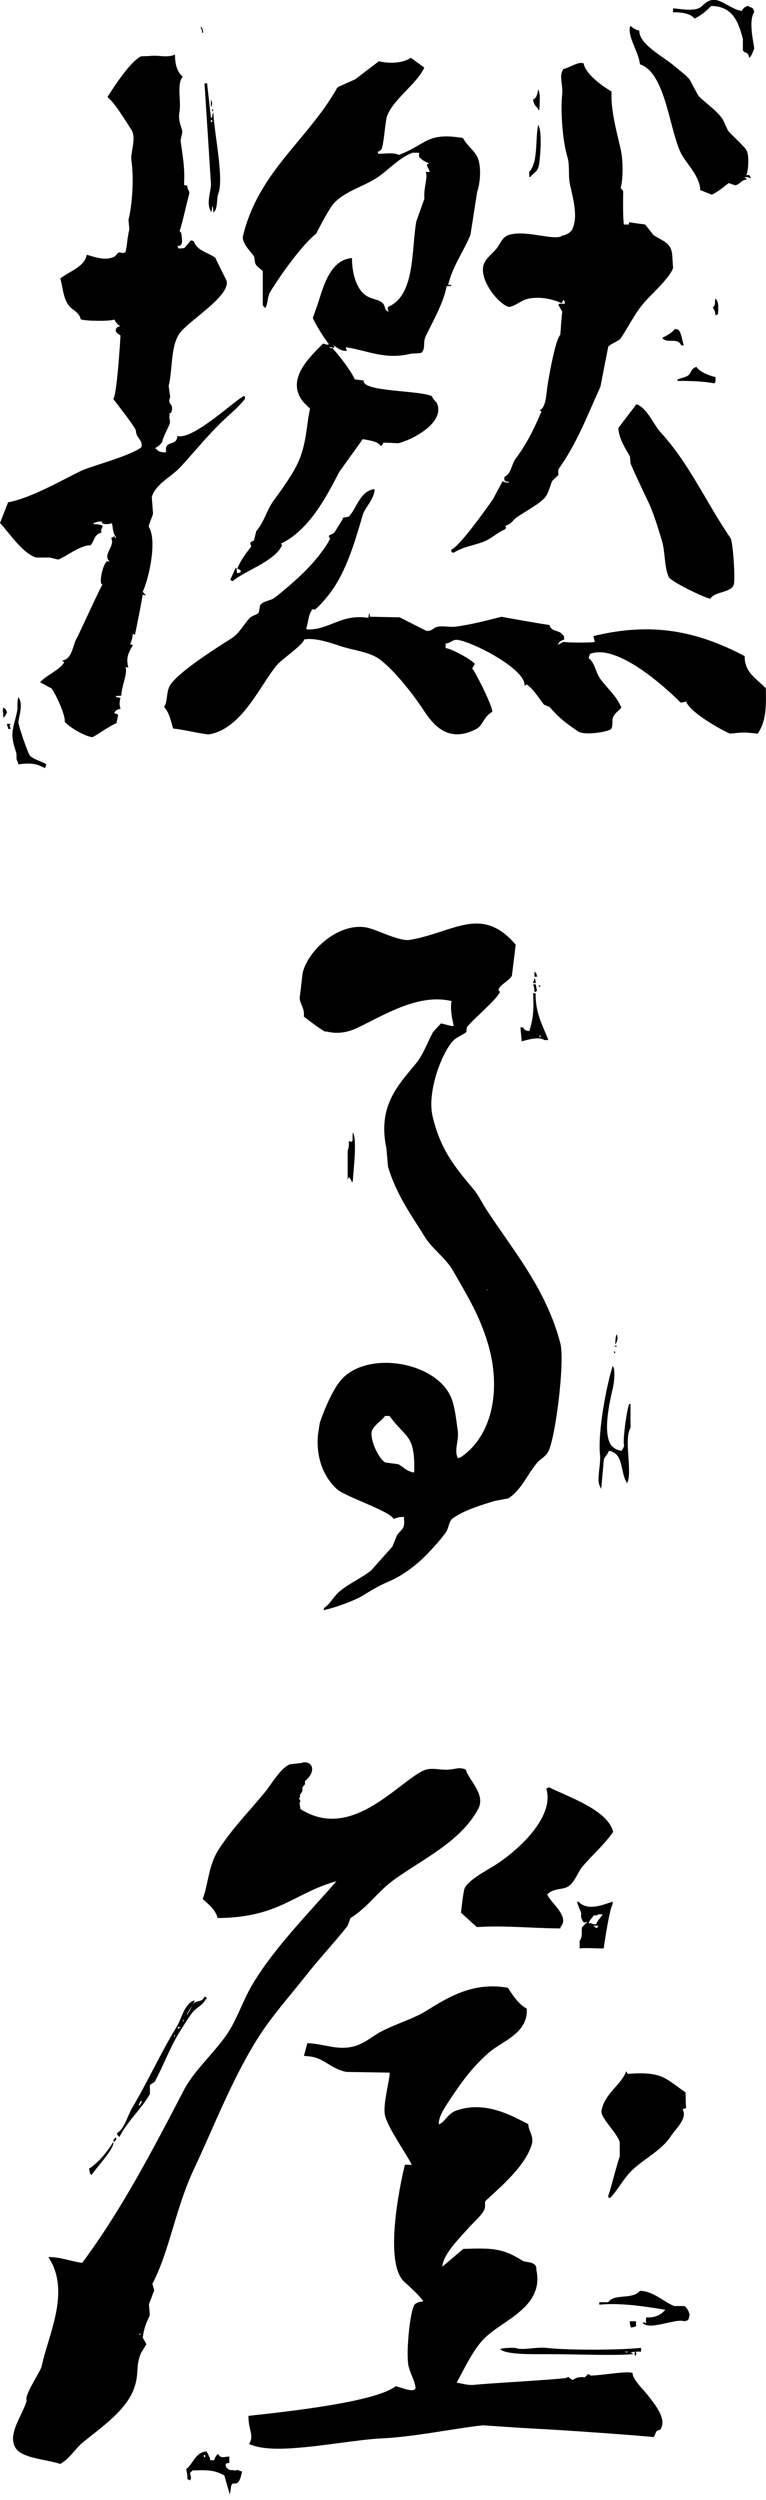<svg width="80" height="261" viewBox="0 0 80 261" fill="none" xmlns="http://www.w3.org/2000/svg">
<g clip-path="url(#clip0_181_5161)">
<path fill-rule="evenodd" clip-rule="evenodd" d="M26.967 212.717C28.388 210.47 30.291 208.353 31.926 206.273C33.337 204.48 34.888 202.846 36.244 201.128C36.374 200.961 36.578 200.255 36.615 200.237C38.426 199.104 39.438 197.479 41.119 196.262C44.202 194.033 48.093 192.278 49.941 188.852C50.767 187.329 48.947 185.852 48.65 184.738C47.963 184.45 47.694 184.673 46.904 184.738C45.846 184.822 45.019 184.441 44.146 184.877C41.425 186.224 36.624 192.232 31.369 188.852C31.341 188.62 31.304 188.397 31.276 188.165C31.554 188.072 31.062 187.719 31.341 187.626C31.211 187.199 31.74 187.171 31.554 186.66C31.74 186.493 31.61 186.632 31.647 186.456C31.796 186.475 31.926 186.159 31.833 185.973C33.254 184.738 32.446 183.698 31.461 184.051C31.062 184.097 30.663 184.144 30.264 184.19C29.242 184.645 28.406 186.196 27.691 187.069C26.113 189 24.181 190.969 22.825 193.105C21.757 194.776 21.776 196.624 21.172 198.249C21.822 198.853 22.473 199.317 22.733 200.237C29.131 200.199 30.718 197.618 35.139 196.392C32.288 199.67 28.657 203.338 26.41 207.09C25.342 208.863 24.803 210.767 23.652 212.439C22.37 214.305 20.244 216.209 19.241 218.131C15.982 224.381 12.704 230.704 8.58 236.239C7.345 236.062 6.361 235.635 5.089 235.626C5.089 235.645 5.089 235.672 5.089 235.691C7.392 239.248 5.061 243.696 4.355 247.011C4.235 247.596 2.479 250.094 2.795 250.577C2.396 252.118 0.641 254.217 1.69 255.647C2.424 256.65 4.829 256.743 6.287 257.226C7.327 256.65 7.81 255.665 8.673 254.96C10.568 253.418 13.205 251.617 14.004 249.332C14.579 247.707 14.115 247.094 14.737 245.627C14.923 245.33 15.109 245.033 15.285 244.736C15.164 244.504 15.044 244.281 14.914 244.049C15.034 243.064 15.229 242.591 15.647 241.718C15.619 241.328 15.582 240.938 15.554 240.548C15.74 240.065 15.926 239.591 16.102 239.108C16.037 238.876 15.982 238.653 15.916 238.421C17.699 235.032 18.266 230.732 20.235 226.488C22.324 222.068 24.218 217.063 26.967 212.717ZM39.652 196.671C39.735 196.791 39.745 196.689 39.652 196.81C39.652 196.764 39.652 196.717 39.652 196.671ZM14.477 243.649C14.57 243.649 14.663 243.649 14.756 243.649C14.524 243.724 14.626 243.816 14.477 243.649Z" fill="black"/>
<path fill-rule="evenodd" clip-rule="evenodd" d="M48.52 197.144C48.399 197.432 48.176 199.308 48.149 199.68C48.696 200.181 49.254 200.682 49.801 201.184C52.615 200.989 55.318 201.295 58.531 201.323C58.531 201.277 58.531 201.23 58.531 201.184C59.571 200.051 57.472 198.677 57.156 197.757C57.89 197.052 58.855 197.339 59.45 196.866C60.09 196.355 60.332 195.473 60.824 194.879C61.873 193.625 63.053 192.65 64.037 191.248C63.498 189 59.561 187.673 57.333 186.586C57.24 186.632 57.147 186.679 57.054 186.725C57.983 189.79 53.859 193.402 51.538 194.814C50.693 195.343 48.864 196.318 48.52 197.144Z" fill="black"/>
<path fill-rule="evenodd" clip-rule="evenodd" d="M66.099 247.958L66.052 247.717L65.774 247.68C65.384 247.633 64.632 247.707 63.526 247.837C62.886 247.912 61.929 248.023 61.679 247.995L61.437 247.828L61.149 248.116C61.131 248.135 61.103 248.162 61.084 248.181C60.518 248.125 60.221 248.181 59.812 248.469L59.515 248.283L59.357 248.144L59.134 248.246C58.8 248.33 55.8 248.534 53.618 248.673C51.872 248.785 50.229 248.896 49.505 248.97C49.068 249.017 48.65 248.933 48.251 248.85C48.065 248.812 47.879 248.775 47.694 248.747C47.824 248.506 47.954 248.255 48.084 248.014C48.799 246.658 49.532 245.256 50.414 244.299C50.972 243.686 51.742 243.157 52.56 242.6C54.472 241.291 56.636 239.796 56.014 236.954C56.098 236.295 55.42 236.193 55.085 236.146C54.89 236.118 54.695 236.09 54.565 236.007C52.513 234.707 51.417 234.679 48.529 234.772L48.381 234.781L46.189 236.638C46.291 235.487 47.499 234.168 48.418 233.165C48.613 232.952 48.799 232.747 48.957 232.562C49.096 232.404 49.282 232.218 49.477 232.023C49.932 231.559 50.405 231.085 50.572 230.695C50.675 230.454 50.665 230.249 50.656 230.092C50.647 229.906 50.647 229.832 50.767 229.711L51.325 229.2C52.885 227.77 55.011 225.801 55.55 223.805C55.68 223.331 55.522 222.932 55.383 222.579C55.299 222.356 55.215 222.152 55.188 221.92L55.169 221.743L54.993 221.66C54.863 221.595 54.714 221.52 54.556 221.437C53.024 220.657 50.452 219.357 47.666 220.332C47.136 220.518 46.849 220.852 46.589 221.149C46.366 221.409 46.161 221.641 45.827 221.79C45.781 221.028 46.394 220.1 46.784 219.505C48.084 217.527 49.226 215.893 51.046 214.296C51.417 213.971 51.872 213.683 52.355 213.377C53.609 212.578 55.03 211.686 55.02 209.876V209.709L54.863 209.606C54.101 209.133 53.562 208.316 53.135 207.656L53.042 207.517L52.866 207.489C49.402 206.923 46.83 208.501 44.759 209.774L44.481 209.95C43.719 210.414 42.874 210.758 41.983 211.12C41.23 211.426 40.45 211.742 39.726 212.132C39.438 212.29 39.15 212.476 38.863 212.671C38.305 213.042 37.72 213.414 37.052 213.609C35.928 213.934 34.897 213.739 33.913 213.544C33.43 213.451 32.938 213.358 32.437 213.321L32.102 213.293L31.74 214.63L32.186 214.667C33.087 214.742 33.662 215.094 34.266 215.466C34.804 215.8 35.371 216.135 36.17 216.302L40.692 216.376C40.711 216.627 40.581 217.323 40.478 217.852C40.293 218.865 40.07 220.007 40.191 220.75C40.321 221.548 41.258 223.081 42.094 224.436C42.447 225.003 42.865 225.69 43.004 225.996C42.93 225.996 42.791 225.996 42.614 225.996L42.289 225.987L42.224 226.256C42.196 226.349 39.838 236.025 42.224 238.217L42.373 238.347C43.004 238.923 43.71 239.563 44.221 240.251H44.211C43.886 240.297 43.524 240.343 43.311 240.585C42.809 241.151 42.354 245.906 42.688 247.104C42.8 247.494 42.93 247.819 43.051 248.107C43.218 248.525 43.366 248.887 43.404 249.323L43.273 249.49C42.921 249.592 42.521 249.481 41.89 249.277L41.342 249.11L41.175 249.221C38.844 250.79 30.199 251.738 26.503 252.146L25.946 252.211L25.955 252.508C25.964 252.908 26.048 253.279 26.122 253.604C26.233 254.078 26.326 254.486 26.159 254.848L26.02 255.155L26.373 255.285C27.078 255.536 28.007 255.638 29.066 255.638C30.932 255.638 33.207 255.341 35.445 255.043C37.089 254.83 38.64 254.616 39.875 254.561C42.02 254.458 44.304 254.096 46.514 253.753C47.898 253.539 49.198 253.325 50.433 253.195L54.445 253.465C58.568 253.678 64.139 254.059 67.993 254.393L68.29 254.421L68.448 254.059C68.56 253.79 68.569 253.78 68.82 253.688L68.968 253.641L69.033 253.52C69.609 252.453 68.411 250.985 67.352 249.685C66.749 249.035 66.182 248.348 66.099 247.958Z" fill="black"/>
<path fill-rule="evenodd" clip-rule="evenodd" d="M71.661 220.072C71.587 219.431 71.633 218.976 71.587 218.428C69.432 216.961 69.21 216.237 65.56 216.506C65.514 216.413 65.458 216.32 65.412 216.227C64.845 217.695 63.155 218.549 62.821 220.341C62.681 221.084 64.409 222.598 64.724 223.628C64.724 224.13 64.724 224.631 64.724 225.133C64.306 226.359 63.963 227.9 63.508 229.311C63.536 229.358 63.554 229.404 63.582 229.451C63.629 229.451 63.684 229.451 63.731 229.451C64.576 228.569 65.077 227.491 65.941 226.637C67.232 225.365 69.07 224.538 70.064 223.006C70.556 222.245 71.847 221.168 71.28 220.193C71.41 220.165 71.531 220.118 71.661 220.072Z" fill="black"/>
<path fill-rule="evenodd" clip-rule="evenodd" d="M20.299 208.826C19.232 209.207 19 210.684 18.442 211.603C16.808 214.268 15.406 217.37 13.799 220.062C13.298 220.908 13.028 222.208 12.211 222.709C12.295 222.941 12.239 222.839 12.341 222.969C12.388 223.015 12.434 223.053 12.471 223.099C13.298 221.437 14.765 220.193 15.656 218.605C15.656 218.298 15.656 217.992 15.656 217.676C15.712 217.583 16.121 217.397 16.186 217.277C17.17 215.447 17.764 213.683 18.842 211.993C19.157 211.501 19.77 210.47 20.169 210.015C20.578 209.541 21.21 209.309 21.497 208.696C21.544 208.696 21.59 208.696 21.627 208.696C21.451 208.371 21.692 208.603 21.358 208.436C21.089 209.105 20.532 208.752 20.169 209.226C19.919 209.551 19.919 209.876 19.64 210.154C19.64 210.201 19.64 210.238 19.64 210.284C19.594 210.284 19.547 210.284 19.51 210.284C19.779 209.848 20.04 209.402 20.309 208.966C20.299 208.919 20.299 208.873 20.299 208.826ZM14.598 219.793C14.551 219.793 14.505 219.793 14.468 219.793C14.561 219.617 14.644 219.44 14.737 219.264C14.867 219.561 14.756 219.477 14.598 219.793ZM18.182 212.661C18.182 212.578 18.182 212.485 18.182 212.401C18.266 212.596 18.34 212.457 18.182 212.661ZM18.712 211.733C18.665 211.779 18.619 211.816 18.582 211.863C18.582 211.779 18.582 211.686 18.582 211.603C18.674 211.603 18.758 211.603 18.851 211.603C18.795 211.649 18.758 211.696 18.712 211.733ZM19.111 211.074C19.111 210.99 19.111 210.897 19.111 210.814C19.195 211.009 19.269 210.869 19.111 211.074Z" fill="black"/>
<path fill-rule="evenodd" clip-rule="evenodd" d="M11.951 223.628C11.988 223.378 12.258 223.489 12.081 223.099C11.998 223.34 11.682 223.387 11.951 223.628Z" fill="black"/>
<path fill-rule="evenodd" clip-rule="evenodd" d="M11.812 223.628C11.208 224.641 10.289 225.773 9.295 226.405C9.388 226.674 9.342 226.813 9.425 226.934C9.472 226.981 9.518 227.018 9.555 227.064C9.973 226.414 12.063 224.186 11.812 223.628Z" fill="black"/>
<path fill-rule="evenodd" clip-rule="evenodd" d="M67.092 242.461C67.733 243.389 70.565 241.987 71.466 242.331C71.949 242.21 71.875 242.247 71.995 241.801C72.079 241.578 71.8 240.91 71.466 240.743C71.113 240.743 70.76 240.743 70.407 240.743C69.321 240.316 68.225 239.173 66.832 239.155C66.034 240.121 64.176 239.396 63.517 240.343C63.211 240.343 62.895 240.343 62.589 240.343C62.589 240.427 62.589 240.52 62.589 240.603C64.845 240.362 67.789 240.854 69.479 241.133C69.005 241.727 68.262 241.996 67.492 241.922C67.445 242.368 67.454 242.145 67.492 242.581C67.445 242.535 67.399 242.498 67.362 242.451C67.269 242.461 67.176 242.461 67.092 242.461Z" fill="black"/>
<path fill-rule="evenodd" clip-rule="evenodd" d="M66.424 242.331C66.201 242.331 65.978 242.331 65.764 242.331C65.792 242.674 65.82 242.776 65.894 242.99C66.201 242.944 66.219 242.925 66.424 242.86C66.424 242.684 66.424 242.507 66.424 242.331Z" fill="black"/>
<path fill-rule="evenodd" clip-rule="evenodd" d="M66.953 245.107C64.678 245.358 59.245 245.367 57.008 245.107C56.051 244.996 54.445 245.414 53.822 245.107C53.247 245.098 52.615 245.107 52.234 245.237C52.782 245.831 55.633 245.767 56.878 245.767C60.731 245.767 63.805 245.943 66.154 245.767C66.015 245.664 66.117 245.72 65.885 245.636C66.024 245.534 66.006 245.553 66.284 245.506C66.284 245.636 66.284 245.766 66.284 245.906C66.331 245.906 66.377 245.906 66.414 245.906C66.498 245.571 66.452 245.832 66.414 245.506C66.591 245.506 66.767 245.506 66.944 245.506C66.953 245.367 66.953 245.237 66.953 245.107ZM65.235 245.506C65.365 245.506 65.504 245.506 65.634 245.506C65.402 245.618 65.458 245.618 65.235 245.506Z" fill="black"/>
<path fill-rule="evenodd" clip-rule="evenodd" d="M24.878 257.885C24.645 257.764 24.701 258.024 24.478 257.885C23.968 257.866 23.912 257.885 23.68 257.625C23.448 257.439 23.754 257.569 23.55 257.365C23.707 256.984 23.596 257.253 23.949 257.105C23.949 256.882 23.949 256.668 23.949 256.446C23.243 256.511 23.104 256.668 22.76 256.186C22.556 256.381 22.463 256.52 22.361 256.845C22.231 256.845 22.092 256.845 21.962 256.845C21.906 256.576 21.925 256.594 21.832 256.446C21.73 256.139 21.692 256.148 21.562 255.916C20.346 256.055 20.207 257.198 19.445 257.764C19.52 258.108 19.575 258.349 19.575 258.823C19.807 258.906 19.705 258.851 19.845 258.953C20.03 258.656 19.91 258.526 19.845 258.163C19.937 258.08 20.021 257.987 20.114 257.903C21.683 257.866 22.37 257.838 23.429 258.433C23.605 259.046 23.782 259.668 23.958 260.281C23.958 260.327 23.958 260.364 23.958 260.411C24.135 260.16 24.032 259.631 24.227 259.352C24.348 259.176 24.571 259.352 24.757 259.222C25.128 258.962 25.184 258.358 25.286 258.033C25.138 257.968 25.008 257.922 24.878 257.885ZM21.293 256.557C21.293 256.473 21.293 256.381 21.293 256.297C21.34 256.297 21.386 256.297 21.423 256.297C21.488 256.557 21.367 256.464 21.293 256.557Z" fill="black"/>
<path fill-rule="evenodd" clip-rule="evenodd" d="M60.536 203.412C61.112 203.329 62.124 203.412 63.053 203.412C63.118 202.855 63.656 199.308 63.981 198.788C63.981 198.704 63.981 198.612 63.981 198.528C62.969 198.853 61.381 199.549 60.406 198.528C60.36 198.528 60.313 198.528 60.276 198.528C60.369 199.085 60.824 199.717 60.675 199.986C60.713 200.422 61.001 200.905 61.205 200.645C61.251 200.645 61.298 200.645 61.335 200.645C61.158 200.822 60.982 200.998 60.806 201.175C60.675 201.574 60.908 202.094 60.536 202.632C60.536 202.883 60.536 203.143 60.536 203.412ZM62.394 201.165C62.394 201.212 62.394 201.249 62.394 201.295C62.078 201.175 62.171 201.249 61.994 201.035C62.171 201.035 62.347 201.035 62.523 201.035C62.477 201.072 62.431 201.119 62.394 201.165ZM61.994 199.977C62.301 199.949 62.366 199.949 62.523 199.847C62.654 199.847 62.793 199.847 62.923 199.847C62.718 200.283 62.421 200.394 62.264 200.905C61.957 200.877 61.892 200.877 61.734 200.775C61.641 200.775 61.558 200.775 61.465 200.775C61.604 200.422 61.809 200.274 61.994 199.977Z" fill="black"/>
<path fill-rule="evenodd" clip-rule="evenodd" d="M53.46 101.878C53.59 100.792 53.73 99.705 53.86 98.619C50.284 94.468 47.462 97.3 42.837 98.117C41.658 98.321 39.355 97.012 38.222 96.817C35.297 96.325 32.158 99.25 31.61 101.562C31.508 102.444 31.396 103.336 31.294 104.218C31.387 104.961 31.824 105.24 31.731 106.131C32.446 106.66 33.105 107.208 33.922 107.691C33.987 107.691 34.052 107.691 34.127 107.691C35.343 107.998 36.485 107.719 37.358 107.292C40.228 105.908 43.719 103.698 47.164 104.506C46.997 105.277 47.202 106.298 47.387 107.097C47.248 107.19 46.524 106.93 46.05 106.846C45.771 107.143 45.502 107.44 45.224 107.747C44.611 108.898 44.193 110.115 43.413 111.062C41.463 113.421 39.438 115.529 40.358 119.902C40.413 120.534 40.469 121.175 40.525 121.806C41.425 124.778 42.911 126.765 44.351 129.105C45.14 130.386 46.551 131.324 47.313 132.661C48.724 135.132 50.034 137.212 50.934 140.183C52.364 144.882 51.51 149.878 48.084 152.153C47.991 152.181 47.907 152.199 47.814 152.227C47.387 151.308 47.963 150.417 47.805 149.339C47.666 148.401 47.564 147.269 47.257 146.284C46.041 142.328 38.862 140.926 35.872 143.796C34.544 145.068 33.411 148.494 33.411 148.494C33.365 148.81 33.207 149.674 33.189 149.989C33.04 152.302 33.829 154.215 35.185 155.459C36.03 156.239 40.757 157.762 41.1 158.57C41.472 158.468 41.648 158.347 42.178 158.365C42.298 159.628 42.103 159.452 41.472 160.251C41.305 160.65 41.147 161.058 40.98 161.458C40.246 162.284 39.513 163.101 38.779 163.928C37.711 164.801 36.411 165.302 35.371 166.222C34.832 166.704 34.48 167.438 33.857 167.865C33.829 167.939 33.811 168.014 33.783 168.088C34.702 167.939 36.94 167.15 37.85 166.593C38.612 166.129 39.587 165.525 40.636 165.089C41.778 164.615 43.069 163.696 43.97 162.869C44.676 162.219 46.041 160.752 46.579 159.953C46.886 159.498 46.858 158.839 47.276 158.523C48.399 157.678 50.247 157.14 51.612 156.703C52.105 156.61 52.606 156.518 53.098 156.425C54.463 155.515 55.011 154.029 56.06 152.747C56.441 152.283 57.008 152.088 57.295 151.475C58.048 149.869 59.004 142.115 58.521 140.239C57.035 134.537 53.572 130.535 50.786 126.254C50.331 125.558 49.941 124.722 49.412 124.1C47.471 121.806 45.994 119.977 45.186 116.569C44.574 113.987 46.124 109.985 47.285 108.694C47.694 108.248 48.427 108.007 48.715 107.728C48.715 107.728 48.715 107.292 48.789 107.199C49.542 106.28 51.529 104.673 52.151 103.689C52.327 103.401 51.947 103.512 52.095 103.234C52.346 102.723 53.145 102.398 53.46 101.878ZM43.19 153.722C42.428 153.583 42.103 153.119 41.593 152.859C41.147 152.803 40.701 152.738 40.255 152.682C39.624 152.394 38.593 150.361 38.835 149.386C39.16 148.661 39.8 148.411 40.209 147.816C40.367 147.816 40.525 147.826 40.683 147.826C42.428 150.222 43.348 149.702 43.264 153.657C43.236 153.667 43.218 153.695 43.19 153.722ZM50.888 134.612C50.907 134.612 50.934 134.612 50.953 134.612C50.907 134.658 50.86 134.714 50.814 134.76C50.842 134.714 50.86 134.667 50.888 134.612Z" fill="black"/>
<path fill-rule="evenodd" clip-rule="evenodd" d="M64.26 140.35C64.474 140.081 64.585 139.58 64.39 139.292C64.297 139.57 64.26 139.914 64.26 140.35Z" fill="black"/>
<path fill-rule="evenodd" clip-rule="evenodd" d="M64.391 140.62C64.391 140.574 64.391 140.536 64.391 140.49C64.298 140.49 64.214 140.49 64.121 140.49C64.27 140.592 64.158 140.536 64.391 140.62Z" fill="black"/>
<path fill-rule="evenodd" clip-rule="evenodd" d="M64.13 141.28C64.363 141.159 64.279 141.233 64.13 141.019C64.13 141.103 64.13 141.196 64.13 141.28Z" fill="black"/>
<path fill-rule="evenodd" clip-rule="evenodd" d="M65.189 150.927C65.087 151.234 65.049 151.224 64.919 151.457C64.39 151.392 64.167 151.206 63.861 150.927C62.914 149.664 63.657 146.396 63.991 144.984C64.177 144.204 64.269 142.895 63.991 142.607C63.397 144.381 62.412 149.423 62.663 151.856C62.774 152.952 62.264 154.502 62.663 155.162C62.746 155.394 62.691 155.292 62.793 155.422C62.886 154.41 62.969 153.397 63.062 152.385C63.174 152.023 63.462 151.856 63.592 151.457C63.861 151.512 63.852 151.494 63.991 151.587C65.096 152.051 64.826 153.815 65.449 154.753C65.449 154.8 65.449 154.837 65.449 154.883C66.136 153.945 65.105 150.277 65.848 149.07C65.848 148.234 65.848 147.399 65.848 146.563C65.802 146.563 65.755 146.563 65.718 146.563C65.458 147.129 64.994 150.5 65.189 150.927Z" fill="black"/>
<path fill-rule="evenodd" clip-rule="evenodd" d="M40.683 117.702C40.683 117.785 40.683 117.878 40.683 117.962C40.776 117.962 40.859 117.962 40.952 117.962C40.887 117.609 40.878 116.671 40.683 116.374C40.367 116.857 40.07 117.247 40.683 117.702Z" fill="black"/>
<path fill-rule="evenodd" clip-rule="evenodd" d="M41.472 120.209C41.63 119.893 41.351 118.714 41.073 118.361C40.896 118.036 41.138 118.268 40.803 118.101C40.711 118.463 40.887 118.314 40.534 118.361C40.581 119.494 41.035 119.735 41.193 120.608C41.24 120.608 41.286 120.608 41.323 120.608C41.388 120.469 41.435 120.339 41.472 120.209Z" fill="black"/>
<path fill-rule="evenodd" clip-rule="evenodd" d="M36.838 118.231C36.829 118.639 36.801 118.927 36.838 119.02C36.615 119.373 36.857 119.15 36.439 119.15C36.439 119.531 36.448 119.875 36.309 120.079C36.309 121.091 36.309 122.103 36.309 123.115C36.42 122.976 36.355 123.088 36.439 122.855C36.532 122.958 36.615 123.153 36.708 123.255C36.708 123.301 36.708 123.338 36.708 123.385C36.755 123.385 36.801 123.385 36.838 123.385C36.885 122.419 37.34 118.844 36.838 118.231Z" fill="black"/>
<path fill-rule="evenodd" clip-rule="evenodd" d="M55.819 101.442C55.819 101.618 55.819 101.794 55.819 101.971C55.912 101.971 55.995 101.971 56.088 101.971C56.005 101.553 56.06 101.646 55.819 101.442Z" fill="black"/>
<path fill-rule="evenodd" clip-rule="evenodd" d="M55.819 102.101C55.763 102.37 55.782 102.352 55.689 102.5C55.689 102.547 55.689 102.584 55.689 102.63C55.782 102.63 55.865 102.63 55.958 102.63C55.921 102.324 55.921 102.259 55.819 102.101Z" fill="black"/>
<path fill-rule="evenodd" clip-rule="evenodd" d="M55.819 103.55C55.865 103.55 55.912 103.55 55.949 103.55C55.995 103.503 56.042 103.466 56.079 103.42C56.033 103.197 55.986 102.983 55.949 102.76C55.856 102.76 55.773 102.76 55.68 102.76C55.763 102.992 55.81 103.178 55.819 103.55Z" fill="black"/>
<path fill-rule="evenodd" clip-rule="evenodd" d="M56.479 102.89C56.386 102.89 56.302 102.89 56.209 102.89C56.423 103.058 56.321 103.104 56.479 102.89Z" fill="black"/>
<path fill-rule="evenodd" clip-rule="evenodd" d="M55.68 103.689C55.735 105.128 55.773 106.085 55.28 107.654C54.89 107.561 54.788 107.58 54.621 107.255C54.528 107.255 54.445 107.255 54.352 107.255C54.398 107.738 54.445 108.22 54.482 108.713C55.002 108.583 56.255 108.165 56.868 108.583C56.998 108.583 57.138 108.583 57.268 108.583C56.729 107.125 55.903 105.834 55.94 103.698C55.856 103.689 55.773 103.689 55.68 103.689ZM56.348 108.044C56.506 108.258 56.562 108.155 56.348 108.304C56.348 108.22 56.348 108.137 56.348 108.044Z" fill="black"/>
<path fill-rule="evenodd" clip-rule="evenodd" d="M51.91 130.712C51.91 130.665 51.91 130.628 51.91 130.581C51.817 130.581 51.733 130.581 51.64 130.581C51.78 130.684 51.678 130.628 51.91 130.712Z" fill="black"/>
<path fill-rule="evenodd" clip-rule="evenodd" d="M66.47 42.196C65.839 43.023 65.207 43.858 64.576 44.685C64.631 45.808 65.356 46.876 65.792 47.666C65.811 47.907 65.839 48.148 65.857 48.399C66.34 49.523 67.102 51.129 67.686 52.355C68.29 53.609 68.764 55.271 69.107 56.367C69.488 57.583 69.349 59.125 69.85 60.258C70.212 60.805 73.732 62.477 74.187 62.505C74.651 61.715 76.304 61.92 76.629 61.047C76.815 60.527 76.555 56.571 76.295 56.181C73.787 52.532 72.042 48.464 68.977 45.112C68.216 44.285 67.621 42.623 66.47 42.196Z" fill="black"/>
<path fill-rule="evenodd" clip-rule="evenodd" d="M71.076 73.342C71.401 73.323 71.466 73.295 71.661 73.221C71.94 74.261 75.106 76.109 76.249 76.592C77.632 76.434 77.725 76.443 79.127 76.592C80.009 75.338 80.028 73.825 79.981 71.856C79.016 70.834 77.753 70.24 77.771 68.494C72.943 65.959 68.244 64.873 61.976 66.405C62.022 66.609 62.069 66.814 62.124 67.008C61.938 67.111 59.181 67.101 58.846 67.008C58.651 67.111 58.456 67.213 58.261 67.315C58.373 66.999 58.577 66.879 58.92 66.767C58.92 66.433 58.92 66.359 58.698 66.219C58.456 65.783 57.565 65.987 57.388 65.244C56.785 65.189 52.364 64.39 52.364 64.39C50.73 64.798 49.235 65.207 47.564 65.421C46.951 65.504 46.004 65.272 45.53 65.486C45.288 65.588 44.991 65.941 44.508 65.848C43.589 65.383 42.66 64.919 41.741 64.446C40.701 64.427 39.652 64.408 38.612 64.381C38.612 64.278 38.612 64.176 38.612 64.074C38.584 64.074 38.565 64.074 38.538 64.074C38.51 64.213 38.491 64.362 38.463 64.501C35.612 64.055 34.433 65.773 32.056 65.718C32.028 65.681 32.009 65.634 31.982 65.597C32.214 64.928 32.176 64.204 32.641 63.591C32.715 63.61 32.789 63.628 32.864 63.656C33.523 63.164 34.405 62.041 34.832 61.409C36.3 59.218 37.145 56.292 37.887 53.748C38.092 53.033 39.076 52.114 39.123 51.129C39.095 51.111 39.076 51.092 39.048 51.064C37.637 51.287 37.237 53.014 36.504 53.859C36.346 54.045 35.947 53.952 35.779 54.101C35.779 54.138 35.779 54.184 35.779 54.221C35.492 54.686 35.194 55.15 34.907 55.624C34.712 55.726 34.517 55.828 34.322 55.93C34.368 56.032 34.414 56.135 34.47 56.237C34.219 56.812 33.477 57.806 33.012 58.363C31.824 59.793 30.217 61.186 28.722 62.375C28.267 62.737 27.515 62.709 27.19 63.164C27.088 63.313 27.097 63.916 26.967 64.018C26.726 64.213 26.298 64.288 26.094 64.501C25.463 65.17 24.998 66.117 24.2 66.628C22.705 67.575 18.721 70.082 17.792 71.494C17.337 72.181 17.541 73.193 17.133 73.806C17.69 74.391 17.857 75.329 18.08 76.053C19.315 76.192 20.532 76.527 21.767 76.675C25.249 76.137 27.125 71.587 28.917 69.432C29.409 68.838 31.703 67.287 31.759 66.758C32.901 66.553 34.461 67.083 35.473 67.426C36.875 67.9 38.472 68.021 39.55 68.764C41.073 69.813 43.153 72.497 44.137 73.992C45.196 75.608 46.737 77.688 49.792 76.081C50.47 75.672 50.47 74.874 51.417 74.298C51.408 73.592 49.514 69.897 49.309 69.794C49.402 69.636 49.504 69.469 49.597 69.311C49.161 68.801 47.044 67.659 46.542 67.668C46.542 67.51 46.542 67.343 46.542 67.185C47.155 67.12 47.248 66.683 47.926 66.823C49.755 67.194 55.057 69.989 54.77 71.624C54.844 71.559 54.918 71.503 54.992 71.438C55.717 71.958 56.209 72.775 56.813 73.564C57.008 73.648 57.203 73.722 57.398 73.806C58.428 74.976 59.06 75.468 60.379 76.36C61.047 76.815 63.536 76.397 63.796 76.118C64.065 75.858 63.879 75.282 64.019 74.902C64.186 74.456 64.622 74.215 64.891 73.871C64.381 72.636 63.424 71.874 62.709 70.89C62.161 70.147 62.189 69.274 61.474 68.699C61.521 68.559 61.567 68.411 61.623 68.271C64.492 67.111 69.739 71.986 71.076 73.342Z" fill="black"/>
<path fill-rule="evenodd" clip-rule="evenodd" d="M72.933 9.992C72.636 9.444 72.348 8.896 72.051 8.348C71.754 7.902 70.862 7.271 70.426 6.89C69.349 5.952 66.712 4.624 66.767 3.185C66.405 3.148 66.145 2.925 65.82 2.702C65.477 3.826 66.721 5.395 66.832 6.714C69.637 7.615 69.924 14.087 71.299 16.316C71.884 17.263 73.128 18.554 73.128 19.844C73.537 20.002 73.945 20.169 74.345 20.327C75.06 19.974 75.505 19.556 76.109 19.111C76.332 19.194 76.564 19.269 76.787 19.352C77.4 19.185 77.372 18.776 78.003 18.749C77.873 18.563 77.994 18.646 77.734 18.563C77.994 18.396 78.115 18.507 78.412 18.628C78.329 18.359 78.282 18.163 77.938 18.321C78.152 17.857 78.254 16.371 78.003 15.768C77.818 15.331 76.434 14.133 76.035 13.641C75.858 13.261 75.673 12.87 75.496 12.49C74.93 11.58 73.695 10.781 72.933 9.992Z" fill="black"/>
<path fill-rule="evenodd" clip-rule="evenodd" d="M53.971 54.008C54.76 53.441 56.422 52.578 56.952 51.891C57.351 51.371 57.444 50.646 57.695 50.182C57.899 49.987 58.103 49.792 58.308 49.597C58.308 49.402 58.308 49.207 58.308 49.012C60.239 46.3 61.242 43.608 62.709 40.367C62.978 38.974 63.248 37.581 63.526 36.188C63.842 35.835 64.631 35.64 64.882 35.25C65.792 33.839 66.396 32.52 67.519 31.313C68.197 30.588 70.055 28.861 70.296 27.96C70.277 27.645 70.249 27.329 70.231 27.023C70.203 25.388 69.534 25.342 68.262 24.552C67.965 24.181 67.677 23.809 67.38 23.438C66.814 23.364 66.247 23.28 65.69 23.206C65.69 23.28 65.69 23.364 65.69 23.438C65.514 23.438 65.328 23.438 65.151 23.438C65.04 22.389 65.077 20.903 65.086 19.965C64.994 19.844 64.91 19.733 64.817 19.612C65.077 18.832 65.096 16.743 64.817 15.554C64.344 13.53 63.777 11.412 63.87 9.555C62.932 9.007 61.13 7.726 60.954 6.612C60.332 6.407 59.58 7.048 58.855 7.197C58.326 7.884 58.828 8.896 58.716 9.843C58.521 11.543 58.753 14.728 59.255 16.371C59.533 17.3 59.32 18.294 59.524 19.25C59.831 20.643 60.434 22.695 59.728 24.014C59.552 24.265 59.19 24.524 58.716 24.599C58.02 25.23 54.639 23.856 52.959 24.599C52.494 24.803 52.225 25.444 51.947 25.834C51.492 26.456 50.776 26.883 50.526 27.598C49.996 29.093 51.882 31.563 53.033 32.009C53.442 32.186 54.426 31.396 54.927 31.248C56.144 30.886 57.685 31.183 58.651 31.656C58.716 31.536 58.79 31.424 58.855 31.303C58.976 31.433 58.976 31.461 58.995 31.712C58.79 31.712 58.586 31.712 58.382 31.712C58.363 31.749 58.335 31.786 58.317 31.833C58.456 32.065 58.586 32.306 58.725 32.538C58.67 32.678 58.521 34.953 58.521 34.953C57.973 35.473 57.286 39.559 57.165 40.367C57.054 41.11 57.026 42.577 56.348 42.837C56.413 42.874 56.487 42.911 56.553 42.958C55.707 44.926 54.965 46.403 53.841 47.898C53.414 48.474 53.404 49.449 52.69 49.783C52.634 50.182 52.671 50.256 53.163 50.312C53.163 50.331 53.163 50.349 53.163 50.368C52.94 50.414 52.727 50.349 52.485 50.247C52.151 50.879 51.807 51.501 51.473 52.132C50.925 52.912 47.991 57.082 47.136 57.37C47.164 57.685 47.062 57.555 47.341 57.722C48.455 57.035 49.319 57.007 50.526 56.543C51.324 56.237 52.021 55.54 52.764 55.252C52.885 55.02 52.857 55.122 52.764 54.9C53.497 54.658 53.469 54.37 53.971 54.008Z" fill="black"/>
<path fill-rule="evenodd" clip-rule="evenodd" d="M15.545 55.011C15.461 54.881 15.991 53.794 15.981 53.581C15.935 53.014 15.898 52.448 15.851 51.881C16.269 50.498 17.95 49.746 18.86 48.743C20.671 46.765 22.036 45 24.116 43.162C24.664 42.67 25.026 42.317 25.583 41.648C25.583 41.565 25.593 41.49 25.593 41.407C25.546 41.388 25.5 41.36 25.453 41.342C24.144 42.112 20.132 45.938 18.517 45.52C18.489 46.663 17.114 45.873 17.356 47.183C17.207 47.266 16.845 47.229 16.557 47.09C16.436 46.988 16.325 46.876 16.204 46.774C16.576 46.588 16.752 46.403 16.975 46.078C16.854 46.013 17.755 44.239 17.727 44.239C17.736 44.137 17.736 44.035 17.746 43.942C17.839 44.007 17.597 43.84 17.727 43.208C17.579 43.227 17.681 43.143 17.876 43.097C18.256 41.992 17.393 42.4 17.774 41.444C17.718 41.063 17.672 40.673 17.616 40.292C18.043 38.519 17.802 36.132 18.777 34.776C19.724 33.467 24.098 30.886 23.661 29.298C23.262 28.499 22.863 27.691 22.472 26.892C21.581 26.289 20.597 26.187 20.225 25.165C20.132 25.137 20.03 25.119 19.937 25.091C19.705 25.36 19.473 25.639 19.241 25.908C19.046 25.917 18.851 25.936 18.656 25.945C18.609 25.862 18.563 25.778 18.526 25.695C18.879 25.639 18.842 25.657 18.981 25.416C19.046 25.332 18.99 24.459 18.897 24.265C18.851 24.218 18.804 24.181 18.758 24.134C19.092 23.113 19.427 21.488 19.761 20.244C19.854 19.919 19.464 19.677 19.584 19.389C19.464 19.361 19.343 19.343 19.222 19.315C19.306 17.504 19.139 16.678 18.869 14.765C18.832 14.477 19.111 13.883 19.009 13.558C18.842 13.047 18.609 12.434 18.739 11.728C18.953 10.54 18.424 8.868 19.074 7.995C18.164 7.243 18.294 5.692 18.275 5.692C17.523 6.082 16.483 5.711 15.61 5.85C15.313 5.859 15.025 5.869 14.728 5.878C13.595 6.426 11.849 9.137 11.218 10.14C11.96 10.67 13.223 12.796 13.697 13.502C14.301 14.403 13.604 15.953 13.716 16.696C13.994 18.516 13.836 21.274 13.418 22.964C13.446 23.29 13.483 23.614 13.511 23.939C13.261 24.933 13.298 25.63 13.093 26.345C12.703 26.521 12.75 26.289 12.36 26.372C12.23 26.512 12.1 26.642 11.97 26.781C11.023 27.282 9.834 26.809 9.054 26.595C8.887 27.84 7.141 28.378 6.296 29.075C6.575 30.041 6.593 31.118 7.178 31.888C7.559 32.39 8.293 32.585 8.423 33.328C8.822 33.523 11.496 33.56 11.933 33.356C12.174 33.736 12.248 33.876 12.555 34.043C12.453 34.08 12.36 34.117 12.258 34.154C11.923 34.498 12.091 34.73 12.583 35.018C12.564 35.594 12.183 41.462 11.821 41.639C12.267 42.242 14.198 44.666 14.198 44.991C14.208 45.743 14.979 45.948 14.756 46.7C13.586 47.61 9.416 48.687 8.395 49.188C6.37 50.191 3.139 52.03 0.845 52.439C0.557 53.172 0.279 53.887 0 54.602C0.882 55.512 2.303 57.732 3.761 58.205C4.244 58.205 4.736 58.205 5.219 58.205C5.507 58.28 5.795 58.354 6.082 58.419C7.002 58.057 8.423 56.877 9.444 56.933C9.862 56.534 9.778 55.8 10.605 55.596C10.503 55.104 10.558 55.447 10.716 54.937C10.716 54.918 10.716 54.899 10.716 54.881C10.438 54.76 10.187 54.723 9.778 54.723C9.778 54.686 9.778 54.639 9.788 54.602C10.159 54.491 10.233 54.407 10.744 54.463C10.698 54.5 10.642 54.537 10.595 54.574C10.883 54.788 11.338 54.732 11.691 54.621C11.831 55.262 11.747 55.587 12.128 56.088C12.081 56.125 12.025 56.162 11.979 56.2C11.979 56.116 11.988 56.042 11.988 55.958C11.858 56.032 11.738 56.107 11.608 56.181C12.081 57.017 10.623 57.908 11.478 58.651C11.385 58.623 11.283 58.605 11.19 58.577C10.772 58.892 10.428 60.378 10.558 60.907C10.605 60.954 10.651 60.991 10.698 61.038C10.577 61.102 8.237 66.247 7.995 66.665C7.568 67.389 7.568 68.801 6.491 68.959C6.565 69.024 6.63 69.089 6.705 69.144C6.231 69.962 4.829 70.481 4.188 71.224C4.587 71.447 4.996 71.661 5.395 71.884C5.711 72.255 6.881 74.688 6.751 75.329C7.132 75.849 8.813 76.87 9.667 76.963C10.484 76.508 11.264 75.895 12.155 75.496C12.22 75.218 12.286 74.939 12.341 74.66C12.183 74.512 12.23 74.521 11.914 74.465C12.053 74.159 12.295 74.019 12.592 74.01C12.443 73.574 12.471 73.295 12.583 72.859C12.434 72.831 12.295 72.803 12.146 72.784C12.128 72.747 12.1 72.701 12.081 72.664C12.276 72.654 12.471 72.636 12.666 72.627C12.731 71.475 13.344 70.342 13.112 69.627C13.205 69.655 13.307 69.674 13.4 69.701C13.196 68.829 13.27 68.327 13.883 67.361C13.79 67.315 13.697 67.269 13.595 67.231C13.79 66.804 13.809 66.665 13.873 66.154C13.948 66.201 14.013 66.238 14.087 66.284C14.115 66.219 14.932 62.189 14.886 62.087C15.006 62.115 15.127 62.133 15.248 62.161C15.136 62.031 15.016 61.91 14.904 61.78C15.508 60.536 16.455 56.469 15.545 55.011Z" fill="black"/>
<path fill-rule="evenodd" clip-rule="evenodd" d="M26.809 27.747C27.023 27.933 27.236 28.109 27.441 28.295V31.879C27.515 31.963 27.58 32.037 27.654 32.121C27.682 32.121 27.701 32.121 27.728 32.121C28.007 31.638 27.905 31.006 28.221 30.477C29.186 28.87 31.554 25.527 33.021 24.395C33.021 24.395 34.294 21.86 34.86 21.237C36.03 19.937 38.064 19.454 39.457 18.498C40.664 17.671 41.583 16.548 43.06 15.944C43.292 15.944 43.533 15.944 43.766 15.944C43.766 16.084 43.766 16.232 43.766 16.371C43.933 16.604 44.48 16.966 44.824 17.04C44.75 17.077 44.685 17.123 44.611 17.161C44.536 17.402 44.778 17.541 44.889 17.95C44.75 17.95 44.611 17.95 44.462 17.95C44.713 18.591 44.23 19.51 44.323 20.745C44.044 21.534 43.756 22.324 43.478 23.113C42.948 26.15 43.385 30.858 40.506 32.046C40.469 32.316 40.497 32.288 40.58 32.529C40.553 32.529 40.534 32.529 40.506 32.529C40.097 32.288 40.265 31.898 39.94 31.619C39.531 31.266 38.89 31.229 38.389 30.951C37.145 30.273 36.745 28.313 36.764 26.939C34.164 27.152 33.634 30.663 32.947 32.408C32.854 32.669 32.761 32.938 32.669 33.198C32.91 33.792 33.95 35.482 34.368 35.937C34.062 36.03 34.136 35.956 33.736 35.872C32.436 37.2 29.808 39.55 31.619 41.89C31.721 42.029 32.028 42.317 32.381 42.67C32.009 44.313 32.037 46.013 31.303 47.879C30.728 49.346 29.456 51.046 28.508 52.364C27.84 53.302 27.589 54.5 26.772 55.429C26.688 55.763 26.605 56.097 26.521 56.422C26.391 56.497 26.252 56.562 26.122 56.636C26.159 56.775 26.196 56.915 26.233 57.054C25.527 57.992 25.212 58.373 24.775 59.366C24.952 59.45 25.017 59.45 25.156 59.58C25.137 59.645 25.119 59.7 25.1 59.765C24.989 59.793 24.868 59.821 24.757 59.849C24.738 59.691 24.72 59.524 24.71 59.366C24.683 59.329 24.655 59.292 24.627 59.255C24.432 59.673 24.246 60.1 24.051 60.518C24.125 60.573 24.209 60.629 24.283 60.685C25.49 59.626 28.61 58.642 29.428 56.989C29.502 56.822 29.483 56.97 29.335 56.757C32.269 55.355 34.043 51.947 35.436 49.263C36.253 48.121 37.07 46.978 37.887 45.846C38.649 45.994 39.466 46.059 39.763 46.57C39.93 46.44 39.967 46.421 40.042 46.208C40.562 46.226 41.082 46.245 41.593 46.273C43.078 45.92 46.542 44.1 45.623 42.075C45.502 41.88 45.223 41.695 45.112 41.37C43.877 40.72 37.804 40.942 37.98 39.726C37.674 39.689 37.367 39.642 37.061 39.605C36.624 38.695 35.519 37.209 34.804 36.448C34.776 36.411 34.758 36.364 34.73 36.327C34.489 36.364 34.563 36.374 34.377 36.262C34.656 36.244 34.628 36.244 34.869 36.327C34.962 36.123 34.944 36.262 34.795 36.021C35.148 36.253 35.594 36.68 36.207 36.624C36.197 36.429 36.281 36.587 36.132 36.439C36.132 36.374 36.132 36.318 36.132 36.253C38.417 36.596 40.237 37.599 42.911 36.922C43.264 36.903 43.617 36.884 43.97 36.856C44.508 36.392 44.128 35.798 44.462 35.092C45.14 33.681 46.31 31.675 46.654 29.864C46.793 29.864 46.932 29.864 47.081 29.864C47.108 29.827 47.127 29.78 47.155 29.743C47.034 29.743 46.923 29.743 46.802 29.743C47.303 27.7 48.455 26.205 49.133 24.515C49.365 23.02 49.606 21.516 49.839 20.012C50.117 19.213 50.275 17.755 49.978 16.724C49.709 15.786 48.817 15.303 48.353 14.412C44.545 13.753 44.518 15.118 41.639 16.176C41.138 15.898 40.358 16.046 39.522 16.056C39.494 15.991 39.475 15.935 39.447 15.87C39.577 15.777 39.689 15.749 39.8 15.629C40.088 15.313 40.209 12.722 40.432 12.1C41.091 10.335 43.561 8.738 44.313 7.057C43.84 6.714 43.376 6.37 42.902 6.027C42.131 6.612 40.562 6.667 39.577 6.389C38.751 7.02 37.925 7.642 37.107 8.274C36.522 8.534 35.928 8.803 35.343 9.063C35.297 9.1 35.25 9.147 35.204 9.184C32.139 14.635 27.023 17.866 25.379 24.627C25.203 25.342 26.224 26.308 26.512 26.753C26.633 26.939 26.53 27.44 26.809 27.747Z" fill="black"/>
<path fill-rule="evenodd" clip-rule="evenodd" d="M70.287 1.281C71.234 1.272 72.125 1.421 72.543 1.941C73.138 1.671 73.843 1.096 74.27 0.622C76.508 0.65 77.112 2.256 77.585 4.058C77.585 4.457 77.585 4.847 77.585 5.247C77.808 5.655 78.124 5.312 78.245 6.036C78.514 5.869 78.616 5.358 78.774 5.107C78.756 4.652 78.115 2.154 78.774 1.272C78.635 0.65 78.514 0.901 78.115 0.613C77.734 0.743 77.65 0.845 77.456 1.142C76.601 1.012 75.84 0.353 75.069 0.084C73.908 -0.325 73.463 0.678 72.952 0.873C72.144 1.179 70.927 0.901 70.296 0.873C70.287 1.021 70.287 1.151 70.287 1.281Z" fill="black"/>
<path fill-rule="evenodd" clip-rule="evenodd" d="M21.098 3.148C21.098 3.232 21.098 3.324 21.098 3.408C21.145 3.408 21.191 3.408 21.228 3.408C21.172 3.018 21.163 2.962 20.959 2.749C21.015 3.018 20.996 3.009 21.098 3.148Z" fill="black"/>
<path fill-rule="evenodd" clip-rule="evenodd" d="M22.157 12.267C22.11 12.267 22.064 12.267 22.027 12.267C21.897 11.078 21.757 9.89 21.627 8.701C21.535 8.701 21.451 8.701 21.358 8.701C21.581 12.137 21.804 15.573 22.017 19.009C22.138 19.779 21.47 21.163 22.017 22.045C22.017 22.092 22.017 22.129 22.017 22.175C22.138 22.008 22.138 21.85 22.147 21.516C22.268 21.683 22.268 21.841 22.277 22.175C22.788 21.841 22.575 20.81 22.807 20.197C23.392 18.619 22.407 14.133 22.277 11.738C22.184 11.886 22.184 11.951 22.157 12.267ZM22.027 12.787C22.027 12.703 22.027 12.611 22.027 12.527C22.073 12.527 22.119 12.527 22.157 12.527C22.212 12.787 22.101 12.694 22.027 12.787Z" fill="black"/>
<path fill-rule="evenodd" clip-rule="evenodd" d="M22.027 11.208C22.184 10.976 22.194 10.651 22.027 10.419C22.027 10.679 22.027 10.939 22.027 11.208Z" fill="black"/>
<path fill-rule="evenodd" clip-rule="evenodd" d="M22.157 11.599C22.203 11.599 22.25 11.599 22.287 11.599C22.203 11.366 22.259 11.469 22.157 11.338C22.157 11.422 22.157 11.515 22.157 11.599Z" fill="black"/>
<path fill-rule="evenodd" clip-rule="evenodd" d="M56.33 11.468C56.358 10.623 56.46 9.685 56.2 9.351C56.097 9.88 56.079 10.168 55.67 10.41C55.763 10.893 55.912 11.069 56.2 11.338C56.2 11.385 56.2 11.422 56.2 11.468C56.246 11.468 56.292 11.468 56.33 11.468Z" fill="black"/>
<path fill-rule="evenodd" clip-rule="evenodd" d="M55.271 17.941C55.271 18.117 55.271 18.294 55.271 18.47C55.317 18.47 55.364 18.47 55.401 18.47C55.661 18.089 56.014 18.006 56.2 17.541C56.385 17.235 56.701 13.604 56.2 13.047C55.884 14.709 56.218 16.919 55.271 17.941Z" fill="black"/>
<path fill-rule="evenodd" clip-rule="evenodd" d="M1.792 79.396C1.839 79.526 1.885 79.656 1.922 79.796C3.232 79.628 3.761 79.703 4.708 80.195C4.755 80.065 4.801 79.935 4.838 79.796C4.402 79.498 3.454 79.275 3.111 78.867C2.907 78.626 1.922 75.747 1.922 75.431C1.913 74.902 2.489 73.565 1.922 72.784C1.746 73.277 1.876 73.852 1.792 74.243C1.356 76.239 0.994 76.499 1.662 78.468C1.811 78.941 1.634 79.136 1.792 79.396Z" fill="black"/>
<path fill-rule="evenodd" clip-rule="evenodd" d="M0.734 74.382C0.613 74.029 0.604 74.038 0.334 73.853C0.316 74.252 0.232 74.224 0.334 74.382C0.334 74.558 0.334 74.735 0.334 74.911C0.632 74.735 0.539 74.623 0.734 74.382Z" fill="black"/>
<path fill-rule="evenodd" clip-rule="evenodd" d="M1.124 76.1C1.077 75.97 1.031 75.84 0.994 75.7C1.04 75.654 1.087 75.617 1.124 75.57C0.994 75.57 0.854 75.57 0.724 75.57C0.78 75.84 0.762 75.821 0.854 75.97C0.854 76.016 0.854 76.053 0.854 76.1C0.947 76.1 1.04 76.1 1.124 76.1Z" fill="black"/>
<path fill-rule="evenodd" clip-rule="evenodd" d="M74.856 32.891C74.902 32.845 74.948 32.808 74.986 32.761C75.032 32.084 75.088 31.517 74.716 31.174C74.614 31.573 74.781 31.786 74.447 32.102C74.605 32.399 74.67 32.399 74.716 32.891C74.772 32.891 74.818 32.891 74.856 32.891Z" fill="black"/>
<path fill-rule="evenodd" clip-rule="evenodd" d="M71.15 36.058C71.243 36.058 71.327 36.058 71.42 36.058C71.252 35.631 71.178 34.804 70.89 34.47C70.751 34.368 70.77 34.386 70.491 34.34C70.194 34.73 69.627 35.046 69.163 35.269C69.637 35.947 70.779 35.157 71.15 36.058Z" fill="black"/>
<path fill-rule="evenodd" clip-rule="evenodd" d="M74.726 39.893C74.726 39.717 74.726 39.54 74.726 39.364C74.057 39.215 73.082 38.834 72.738 38.305C72.07 38.491 72.265 38.955 71.81 39.234C71.466 39.438 71.039 39.475 70.751 39.633C70.751 39.68 70.751 39.717 70.751 39.763C72.144 39.763 73.555 39.81 74.596 40.023C74.642 39.977 74.679 39.93 74.726 39.893Z" fill="black"/>
<path fill-rule="evenodd" clip-rule="evenodd" d="M66.127 33.282C66.127 33.235 66.127 33.198 66.127 33.151C66.034 33.151 65.95 33.151 65.857 33.151C65.997 33.254 65.894 33.198 66.127 33.282Z" fill="black"/>
</g>
<defs>
<clipPath id="clip0_181_5161">
<rect width="80" height="260.392" fill="white"/>
</clipPath>
</defs>
</svg>
